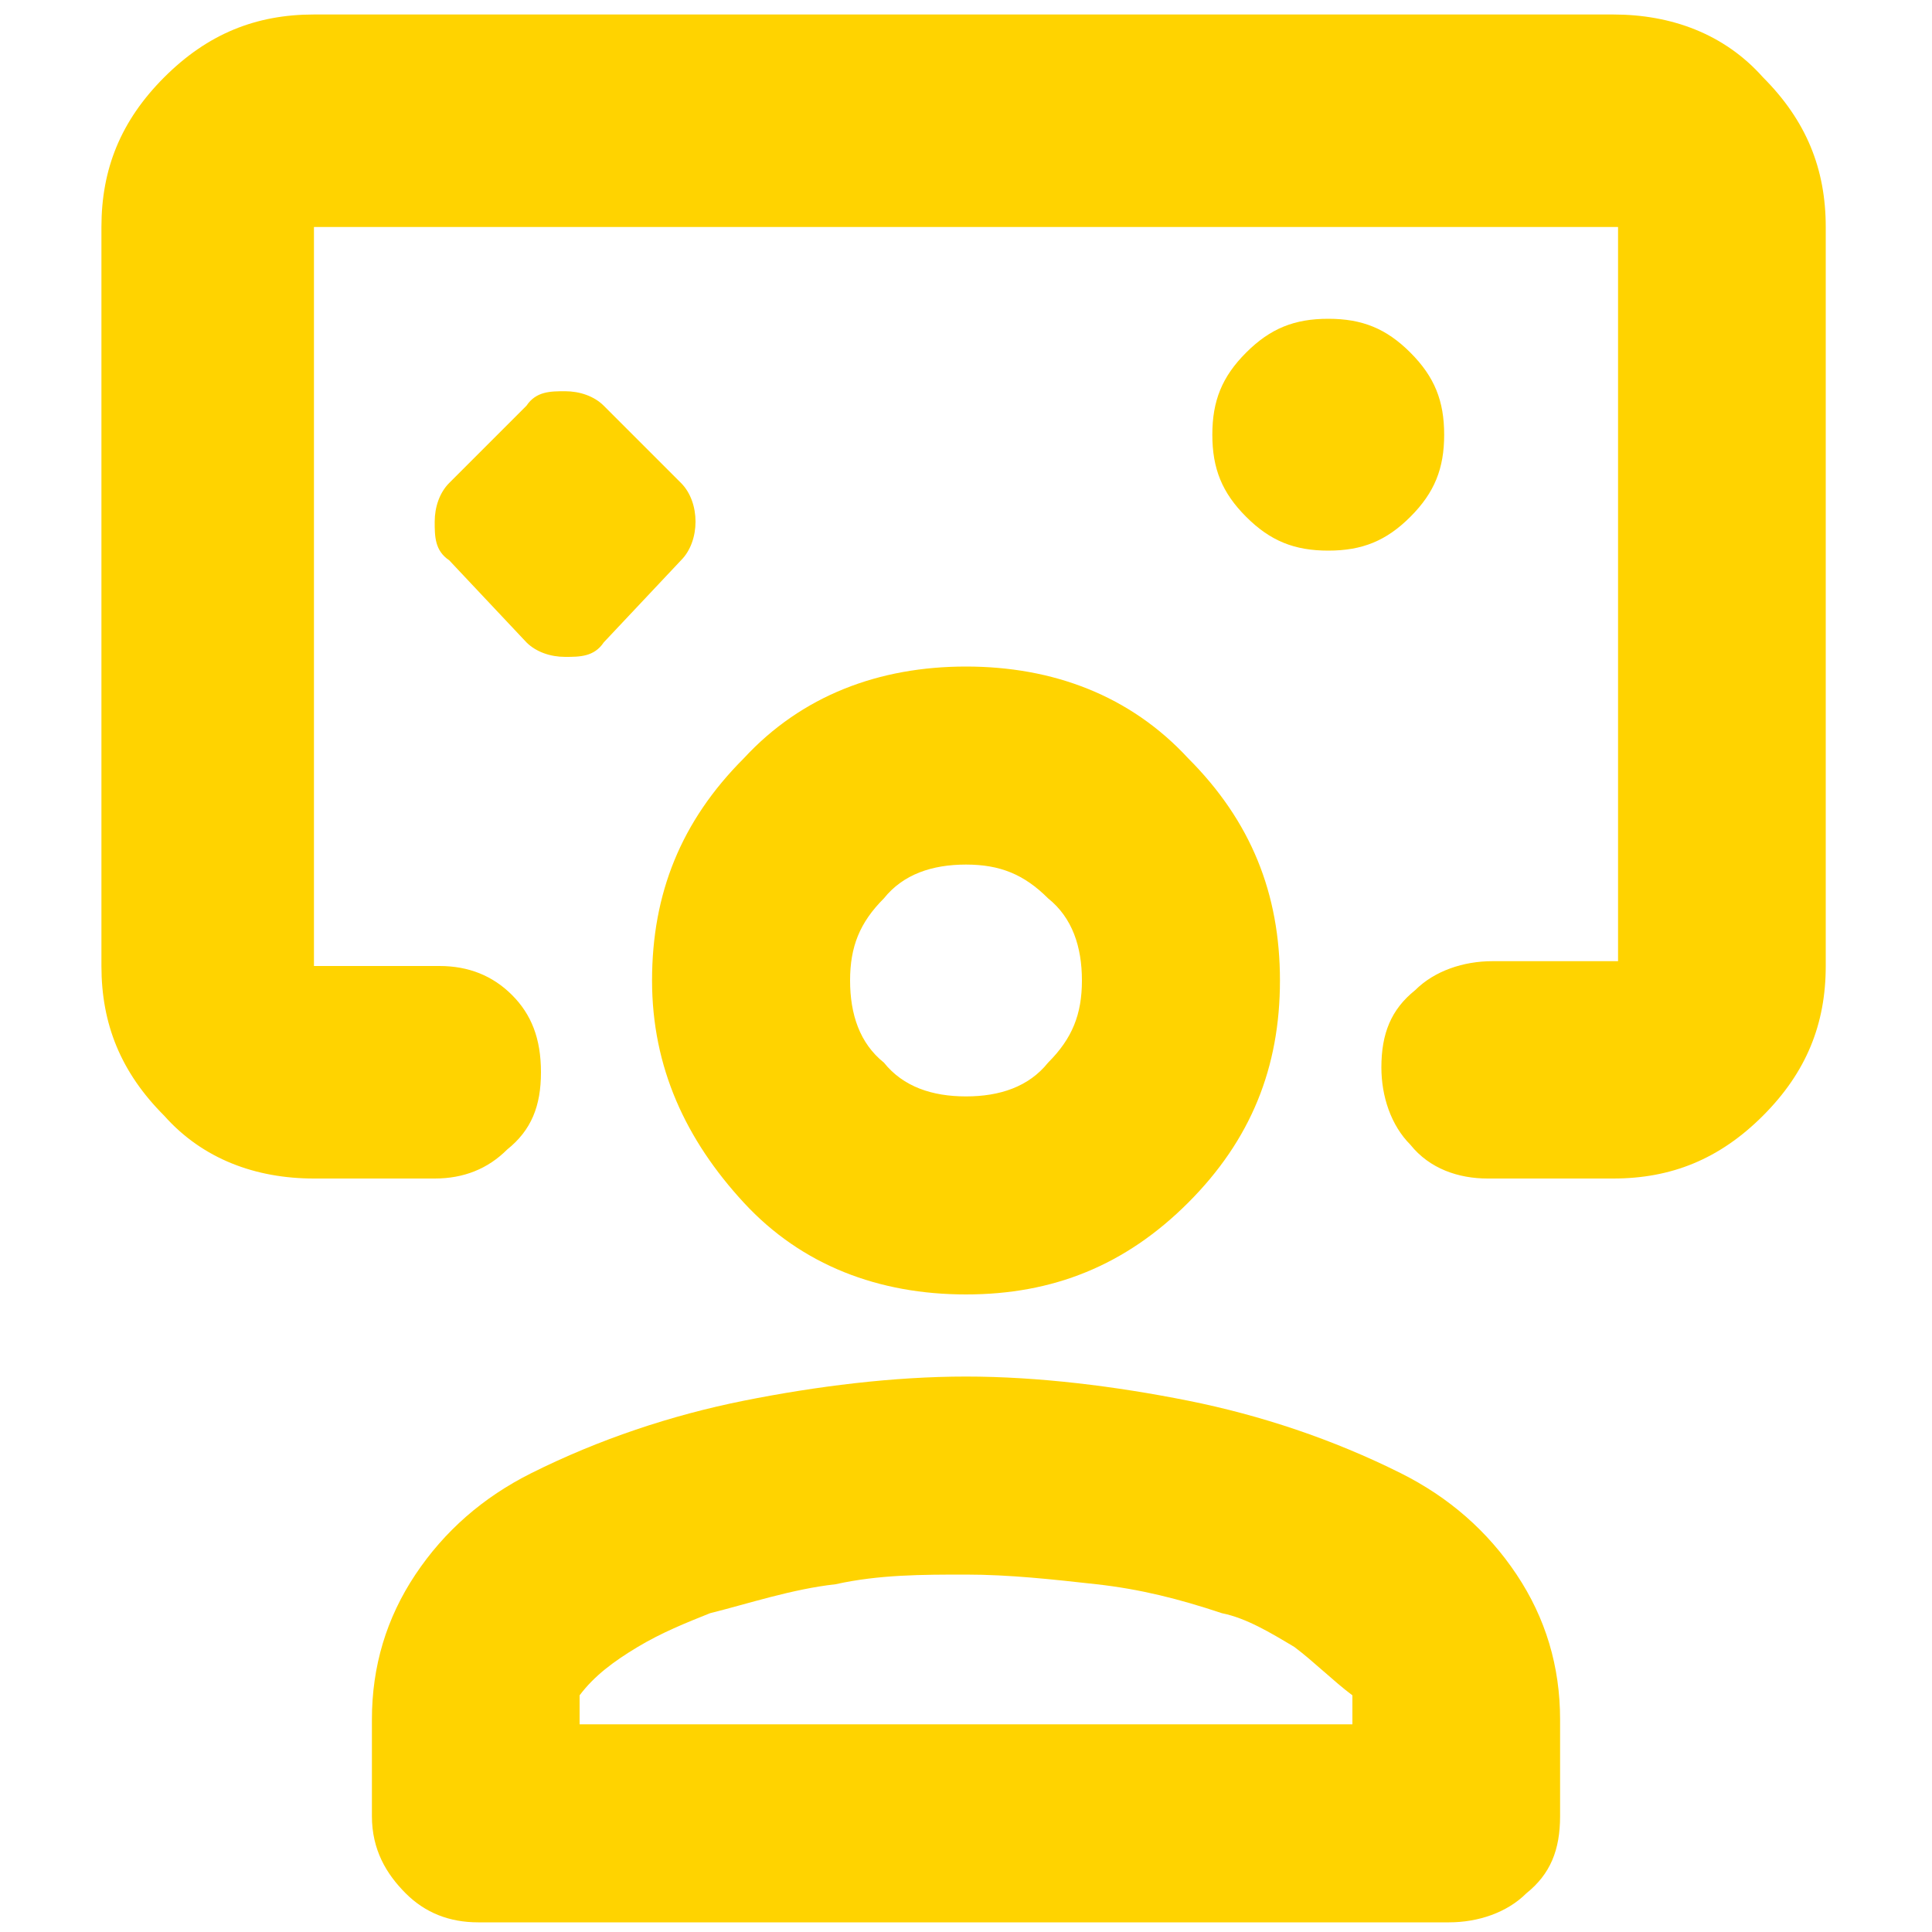 <svg width="40" height="40" viewBox="0 0 40 40" fill="none" xmlns="http://www.w3.org/2000/svg">
<path d="M10.9 13.3C11.1 13.5 11.4 13.6 11.7 13.6C12 13.6 12.3 13.6 12.5 13.3L14.1 11.6C14.3 11.4 14.4 11.1 14.4 10.8C14.4 10.5 14.3 10.2 14.1 10L12.5 8.4C12.3 8.2 12 8.1 11.7 8.1C11.4 8.1 11.1 8.1 10.9 8.4L9.3 10C9.1 10.2 9 10.5 9 10.8C9 11.1 9 11.4 9.3 11.6L10.9 13.3ZM6.5 24.4C5.3 24.4 4.2 24 3.4 23.1C2.5 22.2 2.1 21.2 2.1 20V4.7C2.1 3.5 2.5 2.5 3.4 1.6C4.3 0.7 5.3 0.3 6.5 0.3H33.4C34.6 0.3 35.7 0.7 36.5 1.6C37.4 2.5 37.8 3.5 37.8 4.7V20C37.8 21.2 37.4 22.2 36.5 23.1C35.6 24 34.6 24.4 33.4 24.4H30.8C30.2 24.4 29.6 24.2 29.2 23.7C28.8 23.3 28.6 22.7 28.6 22.1C28.6 21.4 28.8 20.9 29.3 20.5C29.7 20.1 30.3 19.9 30.9 19.9H33.5V4.7H6.5V20H9.1C9.7 20 10.2 20.2 10.6 20.6C11 21 11.2 21.5 11.2 22.2C11.2 22.9 11 23.4 10.5 23.8C10.1 24.2 9.6 24.4 9 24.4H6.4H6.5ZM27.5 11.4C28.2 11.4 28.7 11.2 29.2 10.7C29.7 10.2 29.9 9.7 29.9 9C29.9 8.3 29.7 7.8 29.2 7.3C28.7 6.8 28.2 6.6 27.5 6.6C26.8 6.6 26.3 6.8 25.8 7.3C25.3 7.8 25.1 8.3 25.1 9C25.1 9.7 25.3 10.2 25.8 10.7C26.3 11.2 26.8 11.4 27.5 11.4ZM9.9 39.8C9.3 39.8 8.8 39.6 8.4 39.2C8 38.8 7.7 38.3 7.7 37.6V35.6C7.7 34.5 8 33.5 8.6 32.6C9.2 31.7 10 31 11 30.5C12.4 29.8 13.9 29.3 15.4 29C16.9 28.7 18.5 28.5 20 28.5C21.5 28.5 23.1 28.7 24.6 29C26.1 29.3 27.6 29.8 29 30.5C30 31 30.8 31.7 31.4 32.6C32 33.5 32.3 34.5 32.3 35.6V37.6C32.3 38.3 32.1 38.8 31.6 39.2C31.2 39.6 30.6 39.8 30 39.8H9.9ZM12 35.7H28V35.1C27.6 34.8 27.2 34.4 26.8 34.1C26.3 33.8 25.8 33.5 25.3 33.4C24.4 33.1 23.6 32.9 22.7 32.8C21.8 32.7 20.9 32.6 20 32.6C19.1 32.6 18.2 32.6 17.3 32.8C16.4 32.9 15.5 33.2 14.7 33.4C14.2 33.6 13.7 33.8 13.2 34.1C12.7 34.4 12.3 34.7 12 35.1V35.7ZM20 26.8C18.2 26.8 16.6 26.2 15.4 24.9C14.2 23.6 13.5 22.1 13.5 20.3C13.5 18.5 14.1 17 15.4 15.7C16.6 14.4 18.2 13.8 20 13.8C21.8 13.8 23.4 14.4 24.6 15.7C25.9 17 26.5 18.5 26.5 20.3C26.5 22.1 25.9 23.6 24.6 24.9C23.3 26.2 21.8 26.8 20 26.8ZM20 22.7C20.7 22.7 21.3 22.5 21.7 22C22.2 21.5 22.4 21 22.4 20.3C22.4 19.6 22.2 19 21.7 18.6C21.2 18.1 20.7 17.9 20 17.9C19.3 17.9 18.7 18.1 18.3 18.6C17.8 19.1 17.6 19.6 17.6 20.3C17.6 21 17.8 21.6 18.3 22C18.7 22.5 19.3 22.7 20 22.7Z" fill="#FFD300"/>
</svg>
